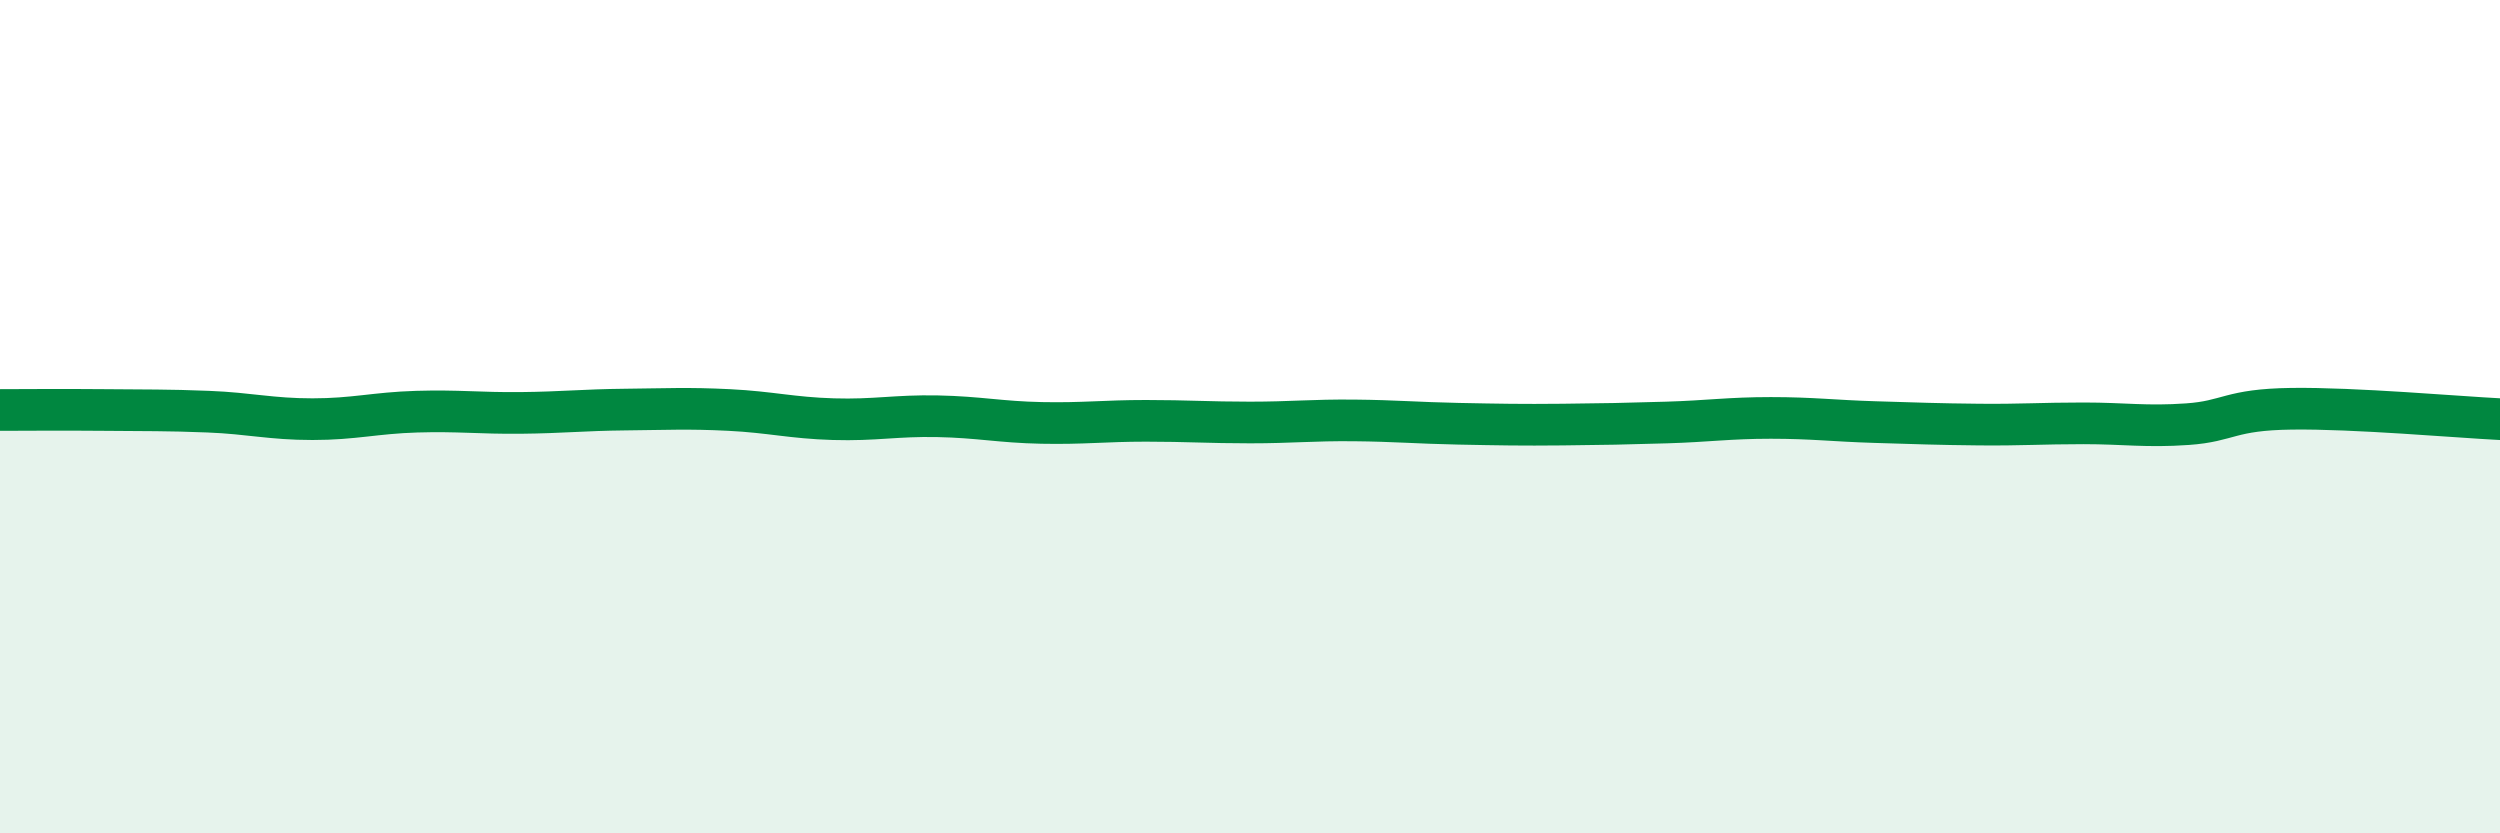 
    <svg width="60" height="20" viewBox="0 0 60 20" xmlns="http://www.w3.org/2000/svg">
      <path
        d="M 0,9.84 C 0.5,9.84 1.5,9.83 2.5,9.84 C 3.5,9.85 4,9.84 5,9.88 C 6,9.92 6.5,10.06 7.5,10.06 C 8.5,10.06 9,9.91 10,9.88 C 11,9.85 11.5,9.92 12.5,9.91 C 13.5,9.9 14,9.84 15,9.83 C 16,9.82 16.5,9.79 17.5,9.84 C 18.5,9.89 19,10.03 20,10.06 C 21,10.09 21.5,9.97 22.5,9.99 C 23.5,10.01 24,10.13 25,10.15 C 26,10.17 26.5,10.1 27.5,10.1 C 28.5,10.1 29,10.14 30,10.14 C 31,10.14 31.5,10.08 32.5,10.09 C 33.5,10.1 34,10.15 35,10.17 C 36,10.19 36.5,10.2 37.5,10.19 C 38.5,10.18 39,10.17 40,10.14 C 41,10.11 41.5,10.03 42.5,10.03 C 43.5,10.03 44,10.1 45,10.13 C 46,10.16 46.5,10.18 47.5,10.19 C 48.5,10.2 49,10.16 50,10.16 C 51,10.16 51.5,10.25 52.5,10.18 C 53.5,10.11 53.5,9.83 55,9.81 C 56.5,9.79 59,10.01 60,10.06L60 20L0 20Z"
        fill="#008740"
        opacity="0.1"
        stroke-linecap="round"
        stroke-linejoin="round"
      />
      <path
        d="M 0,9.84 C 0.5,9.84 1.5,9.83 2.5,9.84 C 3.5,9.85 4,9.84 5,9.88 C 6,9.92 6.5,10.06 7.5,10.06 C 8.5,10.06 9,9.91 10,9.88 C 11,9.85 11.5,9.92 12.5,9.91 C 13.5,9.9 14,9.84 15,9.83 C 16,9.82 16.5,9.79 17.5,9.84 C 18.5,9.89 19,10.03 20,10.06 C 21,10.09 21.5,9.97 22.5,9.99 C 23.5,10.01 24,10.13 25,10.15 C 26,10.17 26.5,10.1 27.5,10.1 C 28.5,10.1 29,10.14 30,10.14 C 31,10.14 31.5,10.08 32.5,10.09 C 33.5,10.1 34,10.15 35,10.17 C 36,10.19 36.5,10.2 37.5,10.19 C 38.5,10.18 39,10.17 40,10.14 C 41,10.11 41.5,10.03 42.5,10.03 C 43.5,10.03 44,10.1 45,10.13 C 46,10.16 46.5,10.18 47.5,10.19 C 48.5,10.2 49,10.16 50,10.16 C 51,10.16 51.5,10.25 52.5,10.18 C 53.5,10.11 53.5,9.83 55,9.81 C 56.5,9.79 59,10.01 60,10.06"
        stroke="#008740"
        stroke-width="1"
        fill="none"
        stroke-linecap="round"
        stroke-linejoin="round"
      />
    </svg>
  